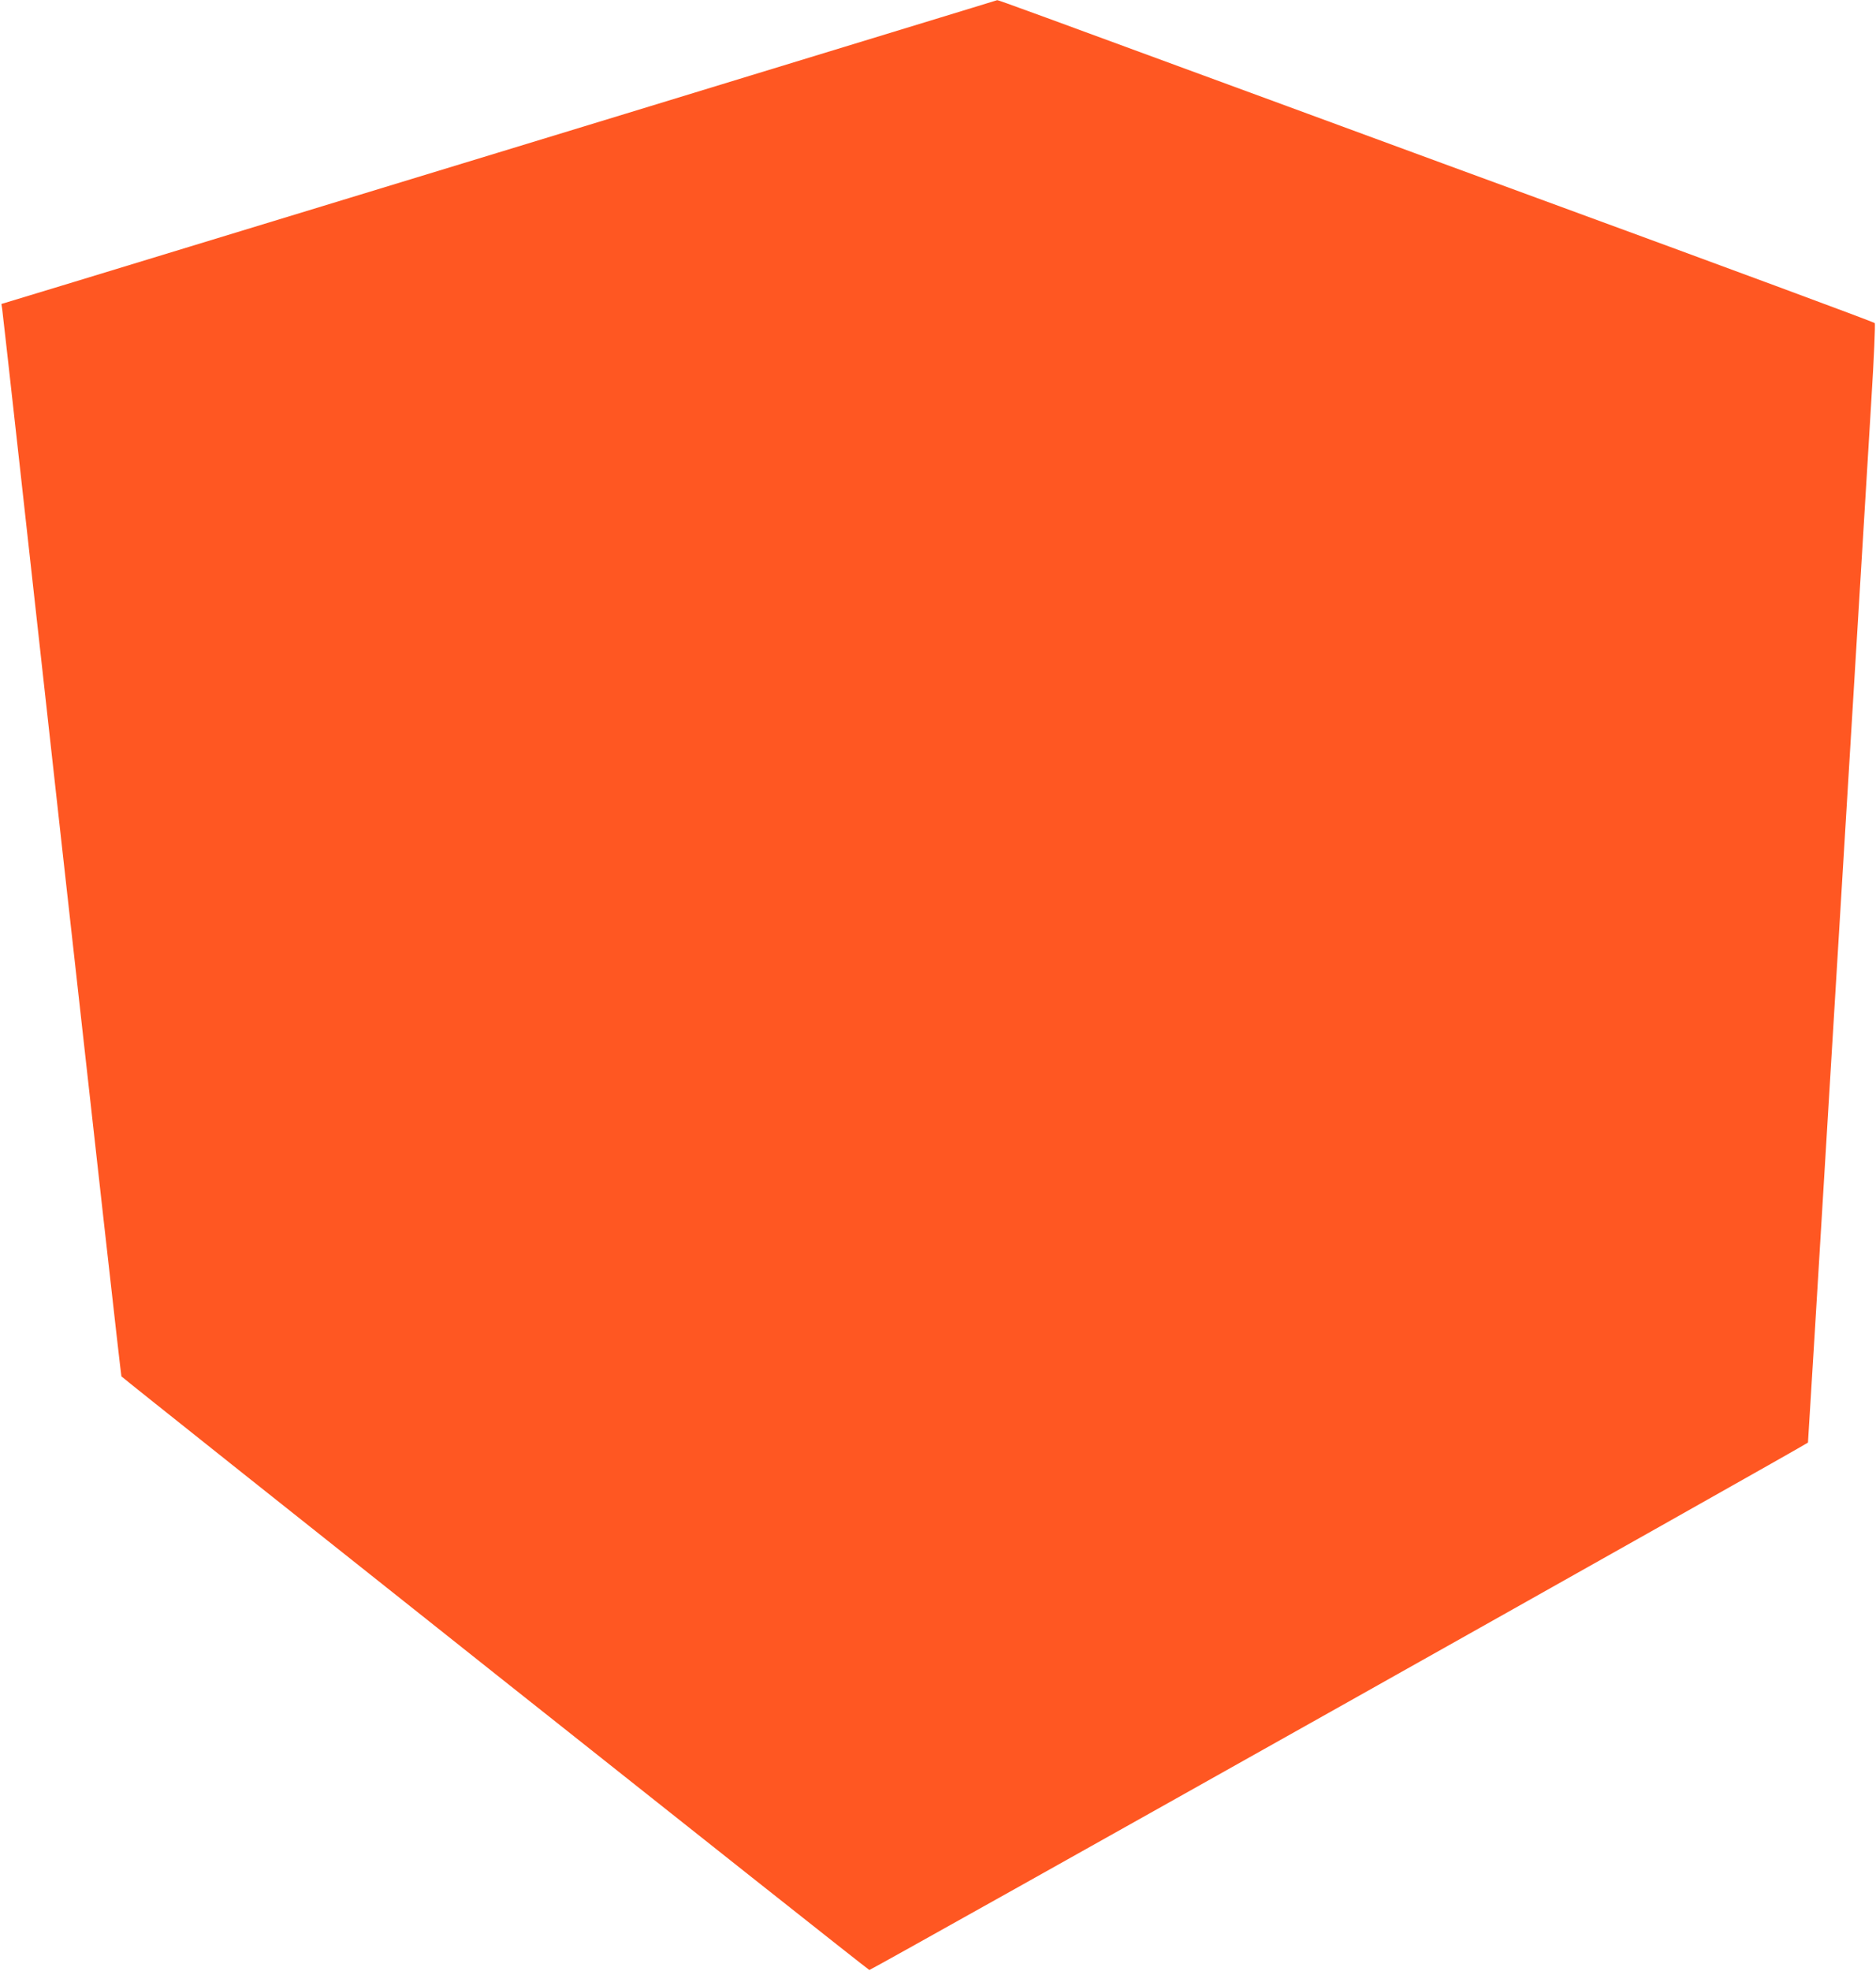 <?xml version="1.0" standalone="no"?>
<!DOCTYPE svg PUBLIC "-//W3C//DTD SVG 20010904//EN"
 "http://www.w3.org/TR/2001/REC-SVG-20010904/DTD/svg10.dtd">
<svg version="1.0" xmlns="http://www.w3.org/2000/svg"
 width="1219pt" height="1280pt" viewBox="0 0 1219 1280"
 preserveAspectRatio="xMidYMid meet">
<g transform="translate(0,1280) scale(0.1,-0.1)"
fill="#ff5722" stroke="none">
<path d="M6320 12750 c-199 -61 -693 -212 -1435 -438 -324 -99 -696 -213 -825
-252 -129 -39 -498 -152 -820 -250 -860 -262 -1697 -517 -2015 -614 -154 -47
-491 -150 -748 -228 l-468 -142 5 -31 c3 -16 177 -1581 387 -3478 211 -1896
385 -3451 388 -3455 11 -15 4853 -3857 4860 -3855 31 9 6097 3416 6099 3425 1
7 65 1055 142 2328 77 1273 145 2385 150 2470 5 85 14 234 20 330 33 549 45
742 100 1645 17 269 26 493 22 497 -7 7 -974 365 -2197 813 -387 142 -699 256
-1620 595 -1660 610 -1878 690 -1885 689 -3 -1 -75 -23 -160 -49z"/>
</g>
</svg>
